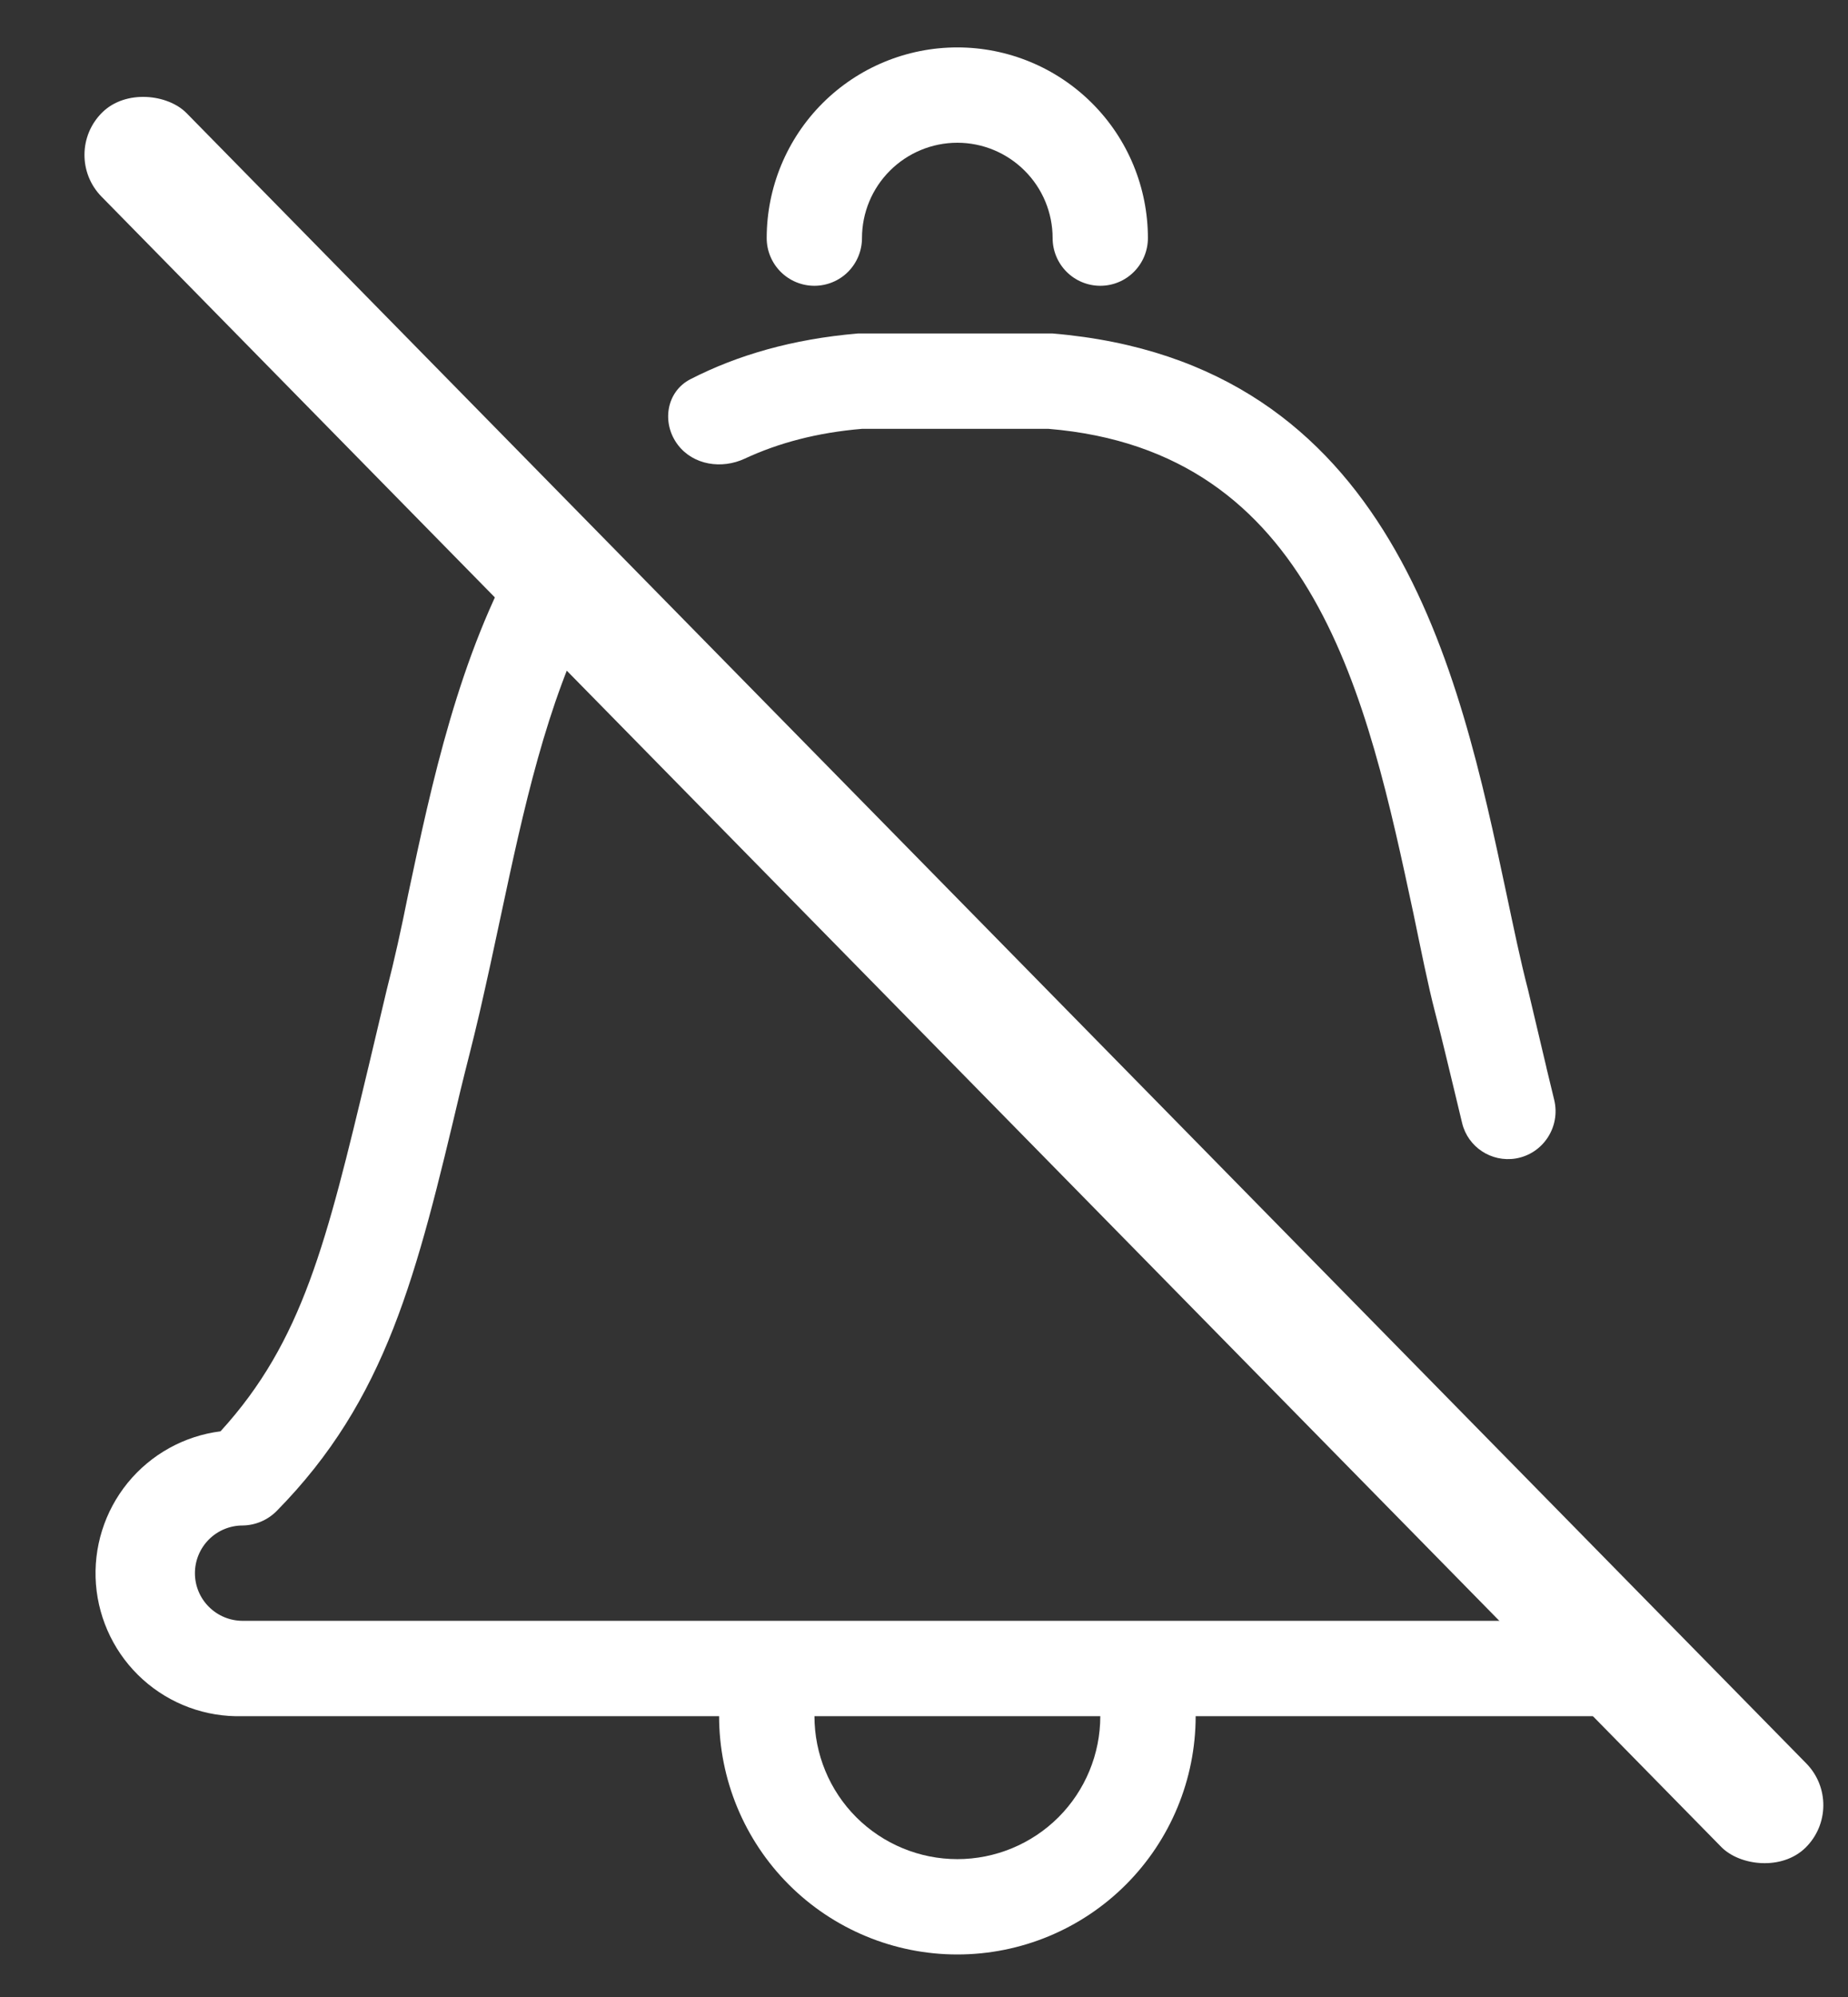 <svg width="25" height="27" viewBox="0 0 25 27" fill="none" xmlns="http://www.w3.org/2000/svg">
<rect x="0" y="0" width="25" height="27" fill="#333333" stroke="none"/>
<rect x="0.809" y="2.084" width="1.612" height="32.884" rx="0.806" transform="rotate(-44.481 0.809 2.084)" fill="white"/>
<path d="M1.933 22.708C2.302 23.04 2.785 23.218 3.282 23.203H22.162L21.438 21.914H3.282C3.111 21.914 2.947 21.846 2.826 21.725C2.705 21.605 2.637 21.441 2.637 21.27C2.637 21.099 2.705 20.935 2.826 20.814C2.947 20.693 3.111 20.625 3.282 20.625C3.454 20.623 3.619 20.553 3.741 20.431C5.232 18.917 5.635 17.249 6.231 14.735C6.311 14.404 6.392 14.106 6.489 13.687C6.585 13.268 6.682 12.825 6.779 12.365L6.78 12.36C7.077 10.971 7.392 9.497 8.015 8.296L7.039 7.407C6.209 8.855 5.837 10.607 5.522 12.091C5.425 12.575 5.336 12.978 5.232 13.381L4.982 14.436L4.981 14.439C4.418 16.79 4.095 18.135 2.983 19.352C2.491 19.414 2.041 19.664 1.727 20.049C1.414 20.434 1.26 20.924 1.298 21.42C1.337 21.915 1.564 22.376 1.933 22.708Z" fill="white"/>
<path d="M14.241 4.509H11.605C10.721 4.584 9.974 4.802 9.342 5.126C9.011 5.295 8.946 5.722 9.172 6.017C9.381 6.289 9.764 6.346 10.075 6.201C10.53 5.989 11.054 5.849 11.662 5.798H14.184C17.784 6.096 18.494 9.42 19.123 12.36L19.124 12.365C19.22 12.825 19.317 13.316 19.414 13.687C19.511 14.058 19.591 14.404 19.672 14.735C19.709 14.888 19.745 15.038 19.78 15.185C19.859 15.51 20.176 15.717 20.505 15.663C20.875 15.601 21.113 15.237 21.026 14.873C20.992 14.732 20.957 14.588 20.921 14.439L20.921 14.436L20.671 13.381C20.566 12.978 20.477 12.543 20.381 12.091C19.736 9.054 18.85 4.896 14.241 4.509Z" fill="white"/>
<path d="M14.885 3.864C14.714 3.864 14.55 3.796 14.429 3.675C14.308 3.554 14.24 3.39 14.24 3.219C14.24 2.877 14.104 2.549 13.862 2.308C13.62 2.066 13.293 1.93 12.951 1.93C12.609 1.93 12.281 2.066 12.039 2.308C11.797 2.549 11.661 2.877 11.661 3.219C11.661 3.39 11.593 3.554 11.473 3.675C11.352 3.796 11.188 3.864 11.017 3.864C10.846 3.864 10.682 3.796 10.561 3.675C10.44 3.554 10.372 3.39 10.372 3.219C10.372 2.535 10.644 1.879 11.127 1.396C11.611 0.912 12.267 0.641 12.951 0.641C13.634 0.641 14.29 0.912 14.774 1.396C15.258 1.879 15.529 2.535 15.529 3.219C15.529 3.39 15.461 3.554 15.34 3.675C15.22 3.796 15.056 3.864 14.885 3.864Z" fill="white"/>
<path d="M12.951 26.425C12.097 26.425 11.277 26.086 10.672 25.481C10.068 24.877 9.728 24.057 9.728 23.202C9.728 23.031 9.796 22.867 9.917 22.746C10.038 22.625 10.202 22.558 10.373 22.558C10.544 22.558 10.708 22.625 10.829 22.746C10.95 22.867 11.018 23.031 11.018 23.202C11.018 23.715 11.221 24.207 11.584 24.57C11.947 24.932 12.439 25.136 12.951 25.136C13.464 25.136 13.956 24.932 14.319 24.57C14.682 24.207 14.885 23.715 14.885 23.202C14.885 23.031 14.953 22.867 15.074 22.746C15.195 22.625 15.359 22.558 15.53 22.558C15.701 22.558 15.865 22.625 15.986 22.746C16.107 22.867 16.175 23.031 16.175 23.202C16.175 24.057 15.835 24.877 15.231 25.481C14.626 26.086 13.806 26.425 12.951 26.425Z" fill="white"/>
</svg>
